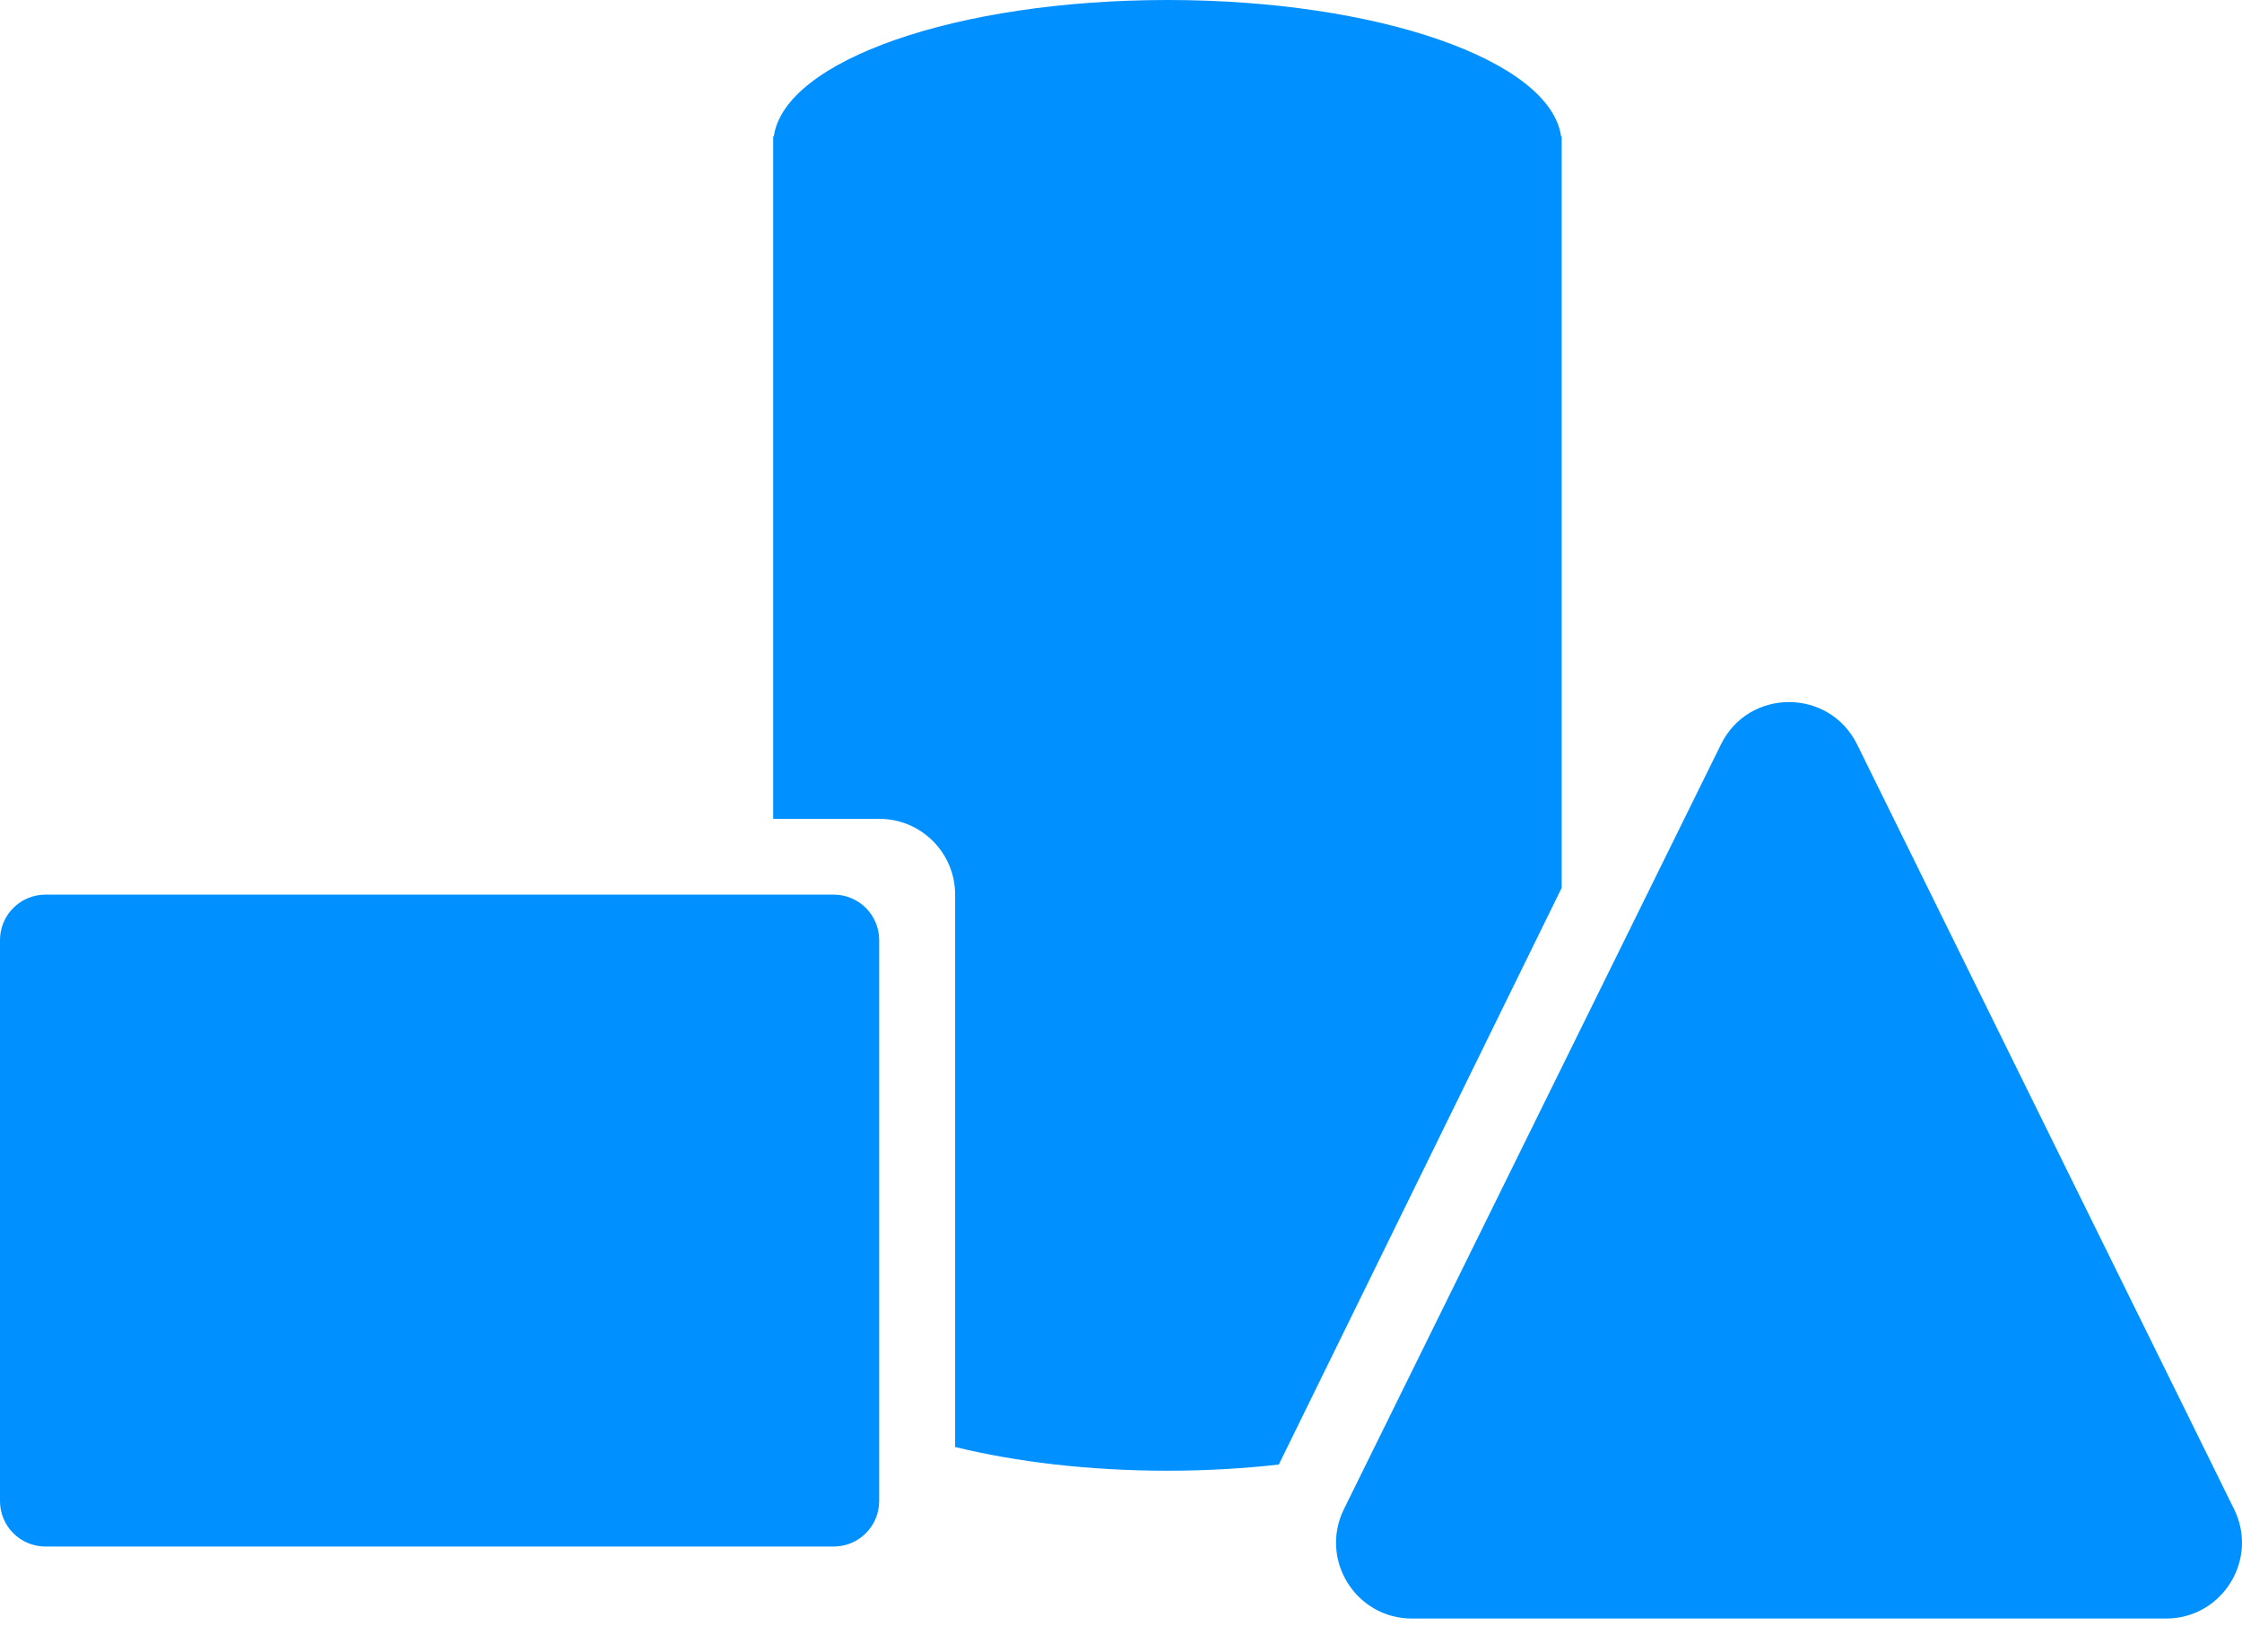 <svg width="57" height="42" viewBox="0 0 57 42" fill="none" xmlns="http://www.w3.org/2000/svg">
<path d="M43.754 18.923C44.46 17.49 46.504 17.49 47.213 18.923L56.798 38.365C57.431 39.645 56.499 41.147 55.069 41.147H35.898C34.468 41.147 33.536 39.648 34.168 38.365L43.754 18.923Z" fill="#0090FF"/>
<path d="M39.7 22.579L32.512 37.232C31.613 37.334 30.663 37.389 29.679 37.389C27.69 37.389 25.84 37.166 24.283 36.786V22.744C24.283 21.68 23.42 20.817 22.356 20.817H19.658V3.663V3.469H19.673C19.947 1.535 24.323 0 29.683 0C35.039 0 39.415 1.535 39.689 3.469H39.704V3.663V22.579H39.7Z" fill="#0090FF"/>
<path d="M1.155 22.744H21.197C21.837 22.744 22.352 23.263 22.352 23.899V38.16C22.352 38.8 21.833 39.316 21.197 39.316H1.155C0.515 39.316 0 38.797 0 38.16V23.899C0 23.259 0.519 22.744 1.155 22.744Z" fill="#0090FF"/>
</svg>
